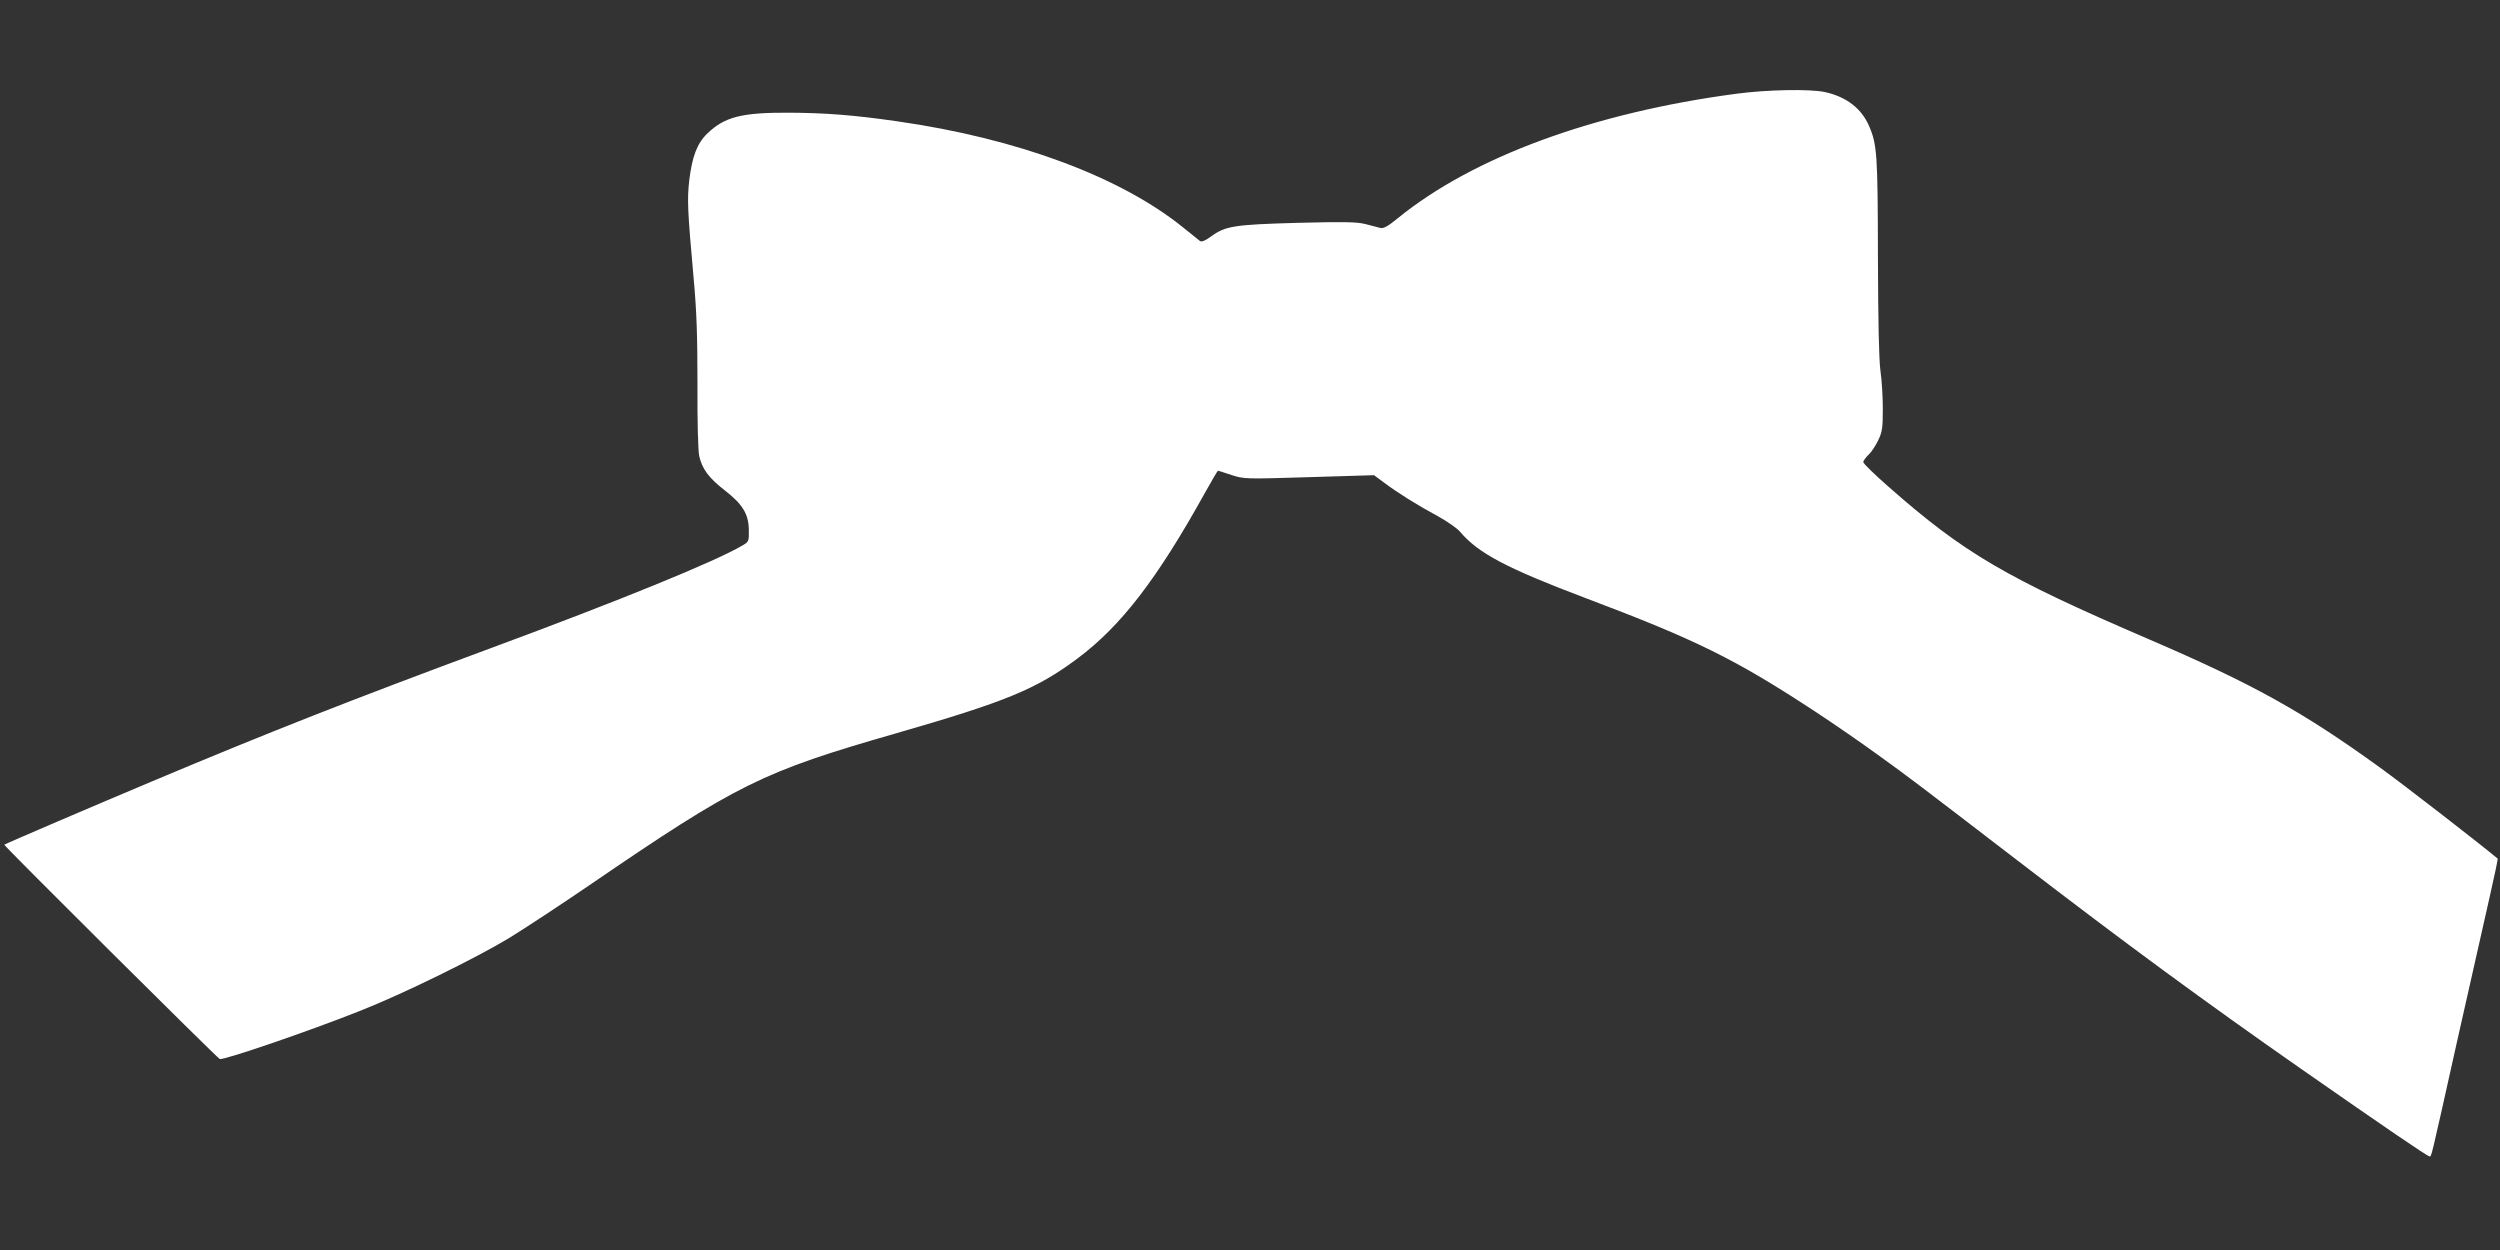 <?xml version="1.0" standalone="no"?>
<!DOCTYPE svg PUBLIC "-//W3C//DTD SVG 20010904//EN"
 "http://www.w3.org/TR/2001/REC-SVG-20010904/DTD/svg10.dtd">
<svg version="1.0" xmlns="http://www.w3.org/2000/svg"
 width="1280pt" height="640pt" viewBox="0 0 1280 640"
 preserveAspectRatio="xMidYMid meet">
<rect x="0" y="0" width="1280" height="640" fill="#333333" stroke="none"/>
<g transform="translate(0,640) scale(0.1,-0.1)"
fill="#ffffff" stroke="none">
<path d="M8890 5920 c-731 -97 -1348 -324 -1733 -637 -51 -42 -73 -54 -90 -50
-12 3 -47 12 -77 20 -45 11 -110 12 -349 6 -323 -9 -367 -16 -441 -70 -28 -21
-48 -29 -56 -23 -6 5 -43 34 -81 65 -321 262 -852 460 -1470 548 -222 32 -366
43 -553 44 -243 1 -329 -21 -418 -106 -53 -51 -78 -118 -93 -240 -11 -99 -9
-151 22 -497 16 -174 20 -298 20 -547 -1 -188 3 -341 9 -368 15 -66 49 -112
130 -175 92 -71 123 -122 124 -203 1 -58 0 -61 -33 -80 -137 -81 -624 -280
-1292 -527 -710 -263 -1130 -428 -1729 -680 -274 -115 -753 -320 -758 -325 -4
-4 1086 -1088 1103 -1097 15 -9 459 143 720 247 216 85 591 269 763 373 73 45
258 166 410 270 759 519 883 580 1572 778 559 161 717 226 926 382 224 167
409 408 654 850 34 61 64 112 66 112 2 0 33 -10 69 -22 65 -21 71 -21 398 -11
l332 10 50 -37 c70 -53 175 -118 277 -173 47 -26 99 -62 114 -80 92 -109 237
-186 639 -338 573 -216 770 -314 1180 -583 94 -62 238 -161 320 -221 160 -115
208 -152 715 -541 552 -424 952 -718 1455 -1069 436 -304 643 -445 653 -445
12 0 0 -50 142 587 67 296 141 627 166 736 25 109 44 200 42 201 -101 84 -482
379 -601 465 -398 288 -650 428 -1187 659 -730 314 -944 439 -1332 781 -71 62
-128 118 -128 125 0 7 12 23 26 37 15 13 37 47 50 74 21 43 24 65 24 160 0 61
-5 148 -12 195 -8 56 -12 258 -13 585 -1 520 -4 575 -45 669 -39 91 -117 151
-228 175 -77 16 -296 12 -452 -9z"/>
</g>
</svg>
